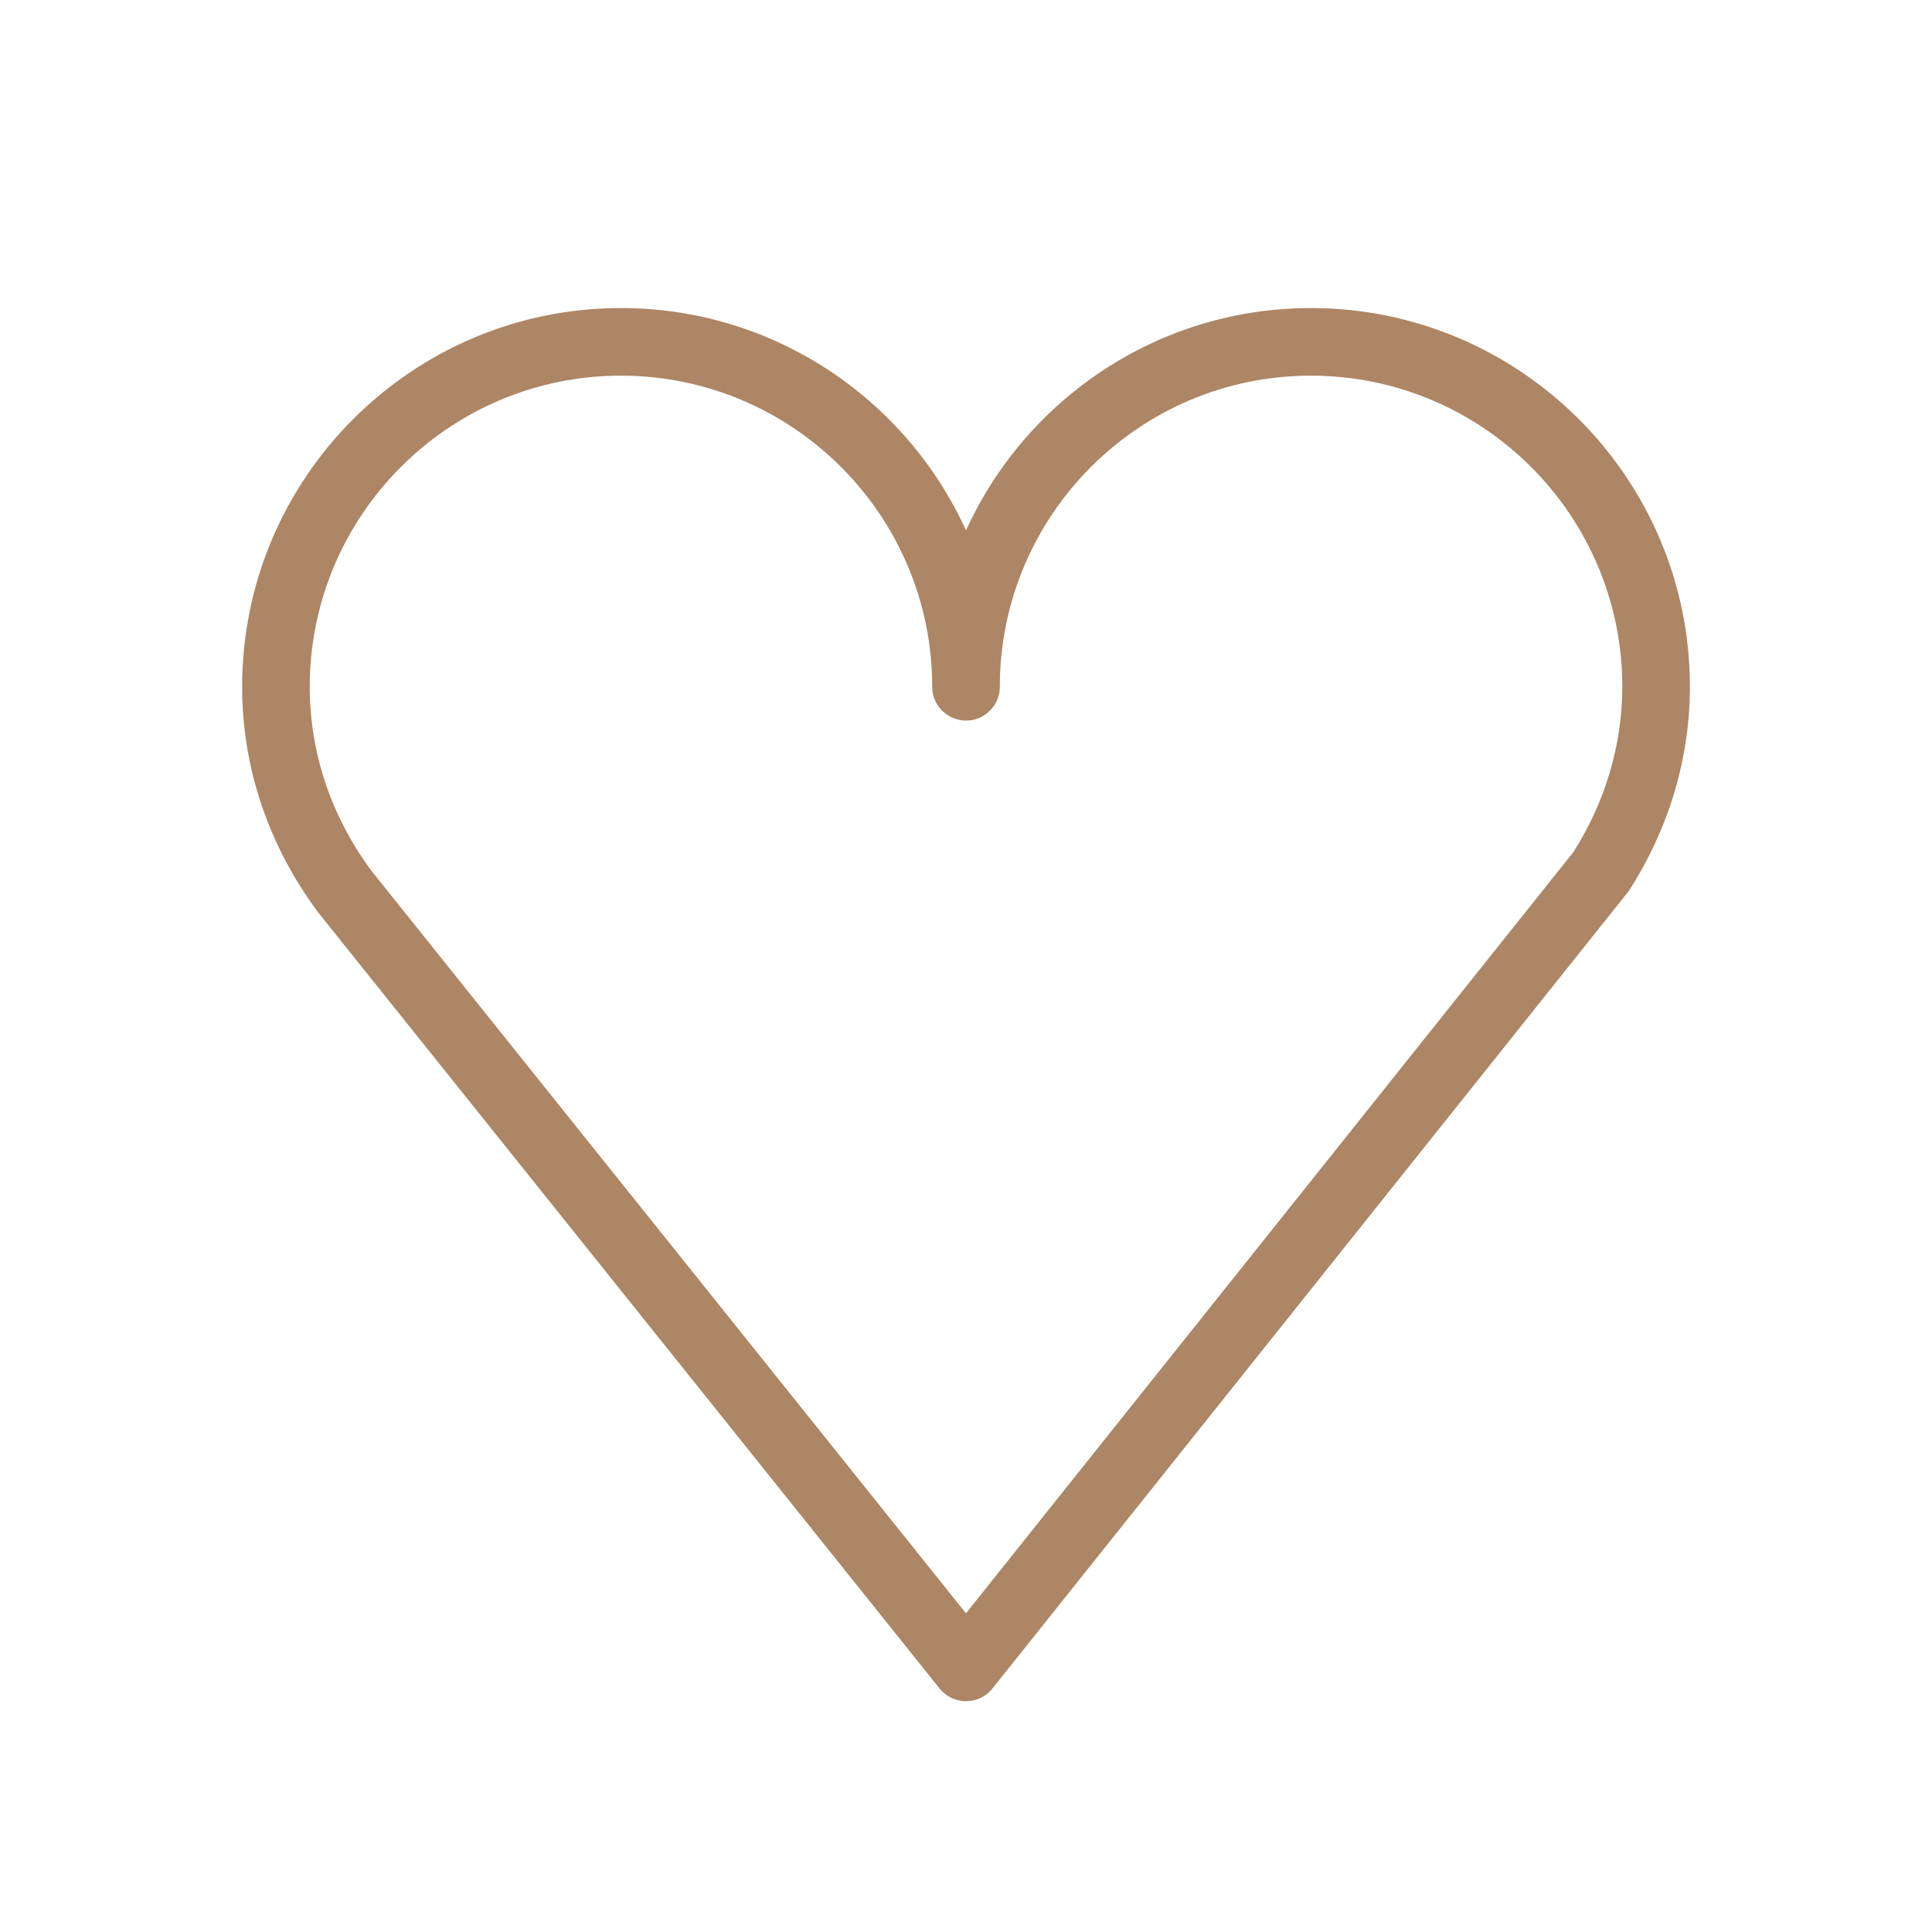 <?xml version="1.0" encoding="UTF-8"?> <svg xmlns="http://www.w3.org/2000/svg" viewBox="1950 2450 100 100" width="100" height="100" data-guides="{&quot;vertical&quot;:[],&quot;horizontal&quot;:[]}"><path fill="#ad8665" stroke="#ad8665" fill-opacity="1" stroke-width="0.5" stroke-opacity="1" color="rgb(51, 51, 51)" fill-rule="evenodd" font-size-adjust="none" id="tSvg15991f621a8" title="Path 6" d="M 2017.853 2466.194 C 2009.829 2466.194 2002.929 2471.103 2000.001 2478.076C 1997.071 2471.103 1990.168 2466.194 1982.14 2466.194C 1971.467 2466.194 1962.783 2474.875 1962.783 2485.546C 1962.783 2489.664 1964.113 2493.634 1966.663 2497.071C 1977.385 2510.462 1988.108 2523.852 1998.83 2537.243C 1999.115 2537.598 1999.545 2537.805 2000.001 2537.805C 2000.001 2537.805 2000.002 2537.805 2000.002 2537.805C 2000.458 2537.805 2000.889 2537.597 2001.173 2537.241C 2012.127 2523.513 2023.082 2509.785 2034.036 2496.057C 2034.068 2496.017 2034.098 2495.975 2034.126 2495.932C 2036.149 2492.78 2037.219 2489.188 2037.219 2485.546C 2037.22 2474.875 2028.531 2466.194 2017.853 2466.194ZM 2031.643 2494.248 C 2021.095 2507.467 2010.547 2520.685 1999.999 2533.904C 1989.679 2521.016 1979.358 2508.128 1969.038 2495.24C 1966.908 2492.367 1965.782 2489.015 1965.782 2485.546C 1965.782 2476.529 1973.12 2469.194 1982.139 2469.194C 1991.161 2469.194 1998.501 2476.529 1998.501 2485.546C 1998.501 2486.701 1999.751 2487.422 2000.751 2486.845C 2001.215 2486.577 2001.501 2486.082 2001.501 2485.546C 2001.501 2476.529 2008.836 2469.194 2017.853 2469.194C 2026.877 2469.194 2034.22 2476.529 2034.22 2485.546C 2034.22 2488.589 2033.329 2491.596 2031.643 2494.248Z"></path><defs></defs></svg> 